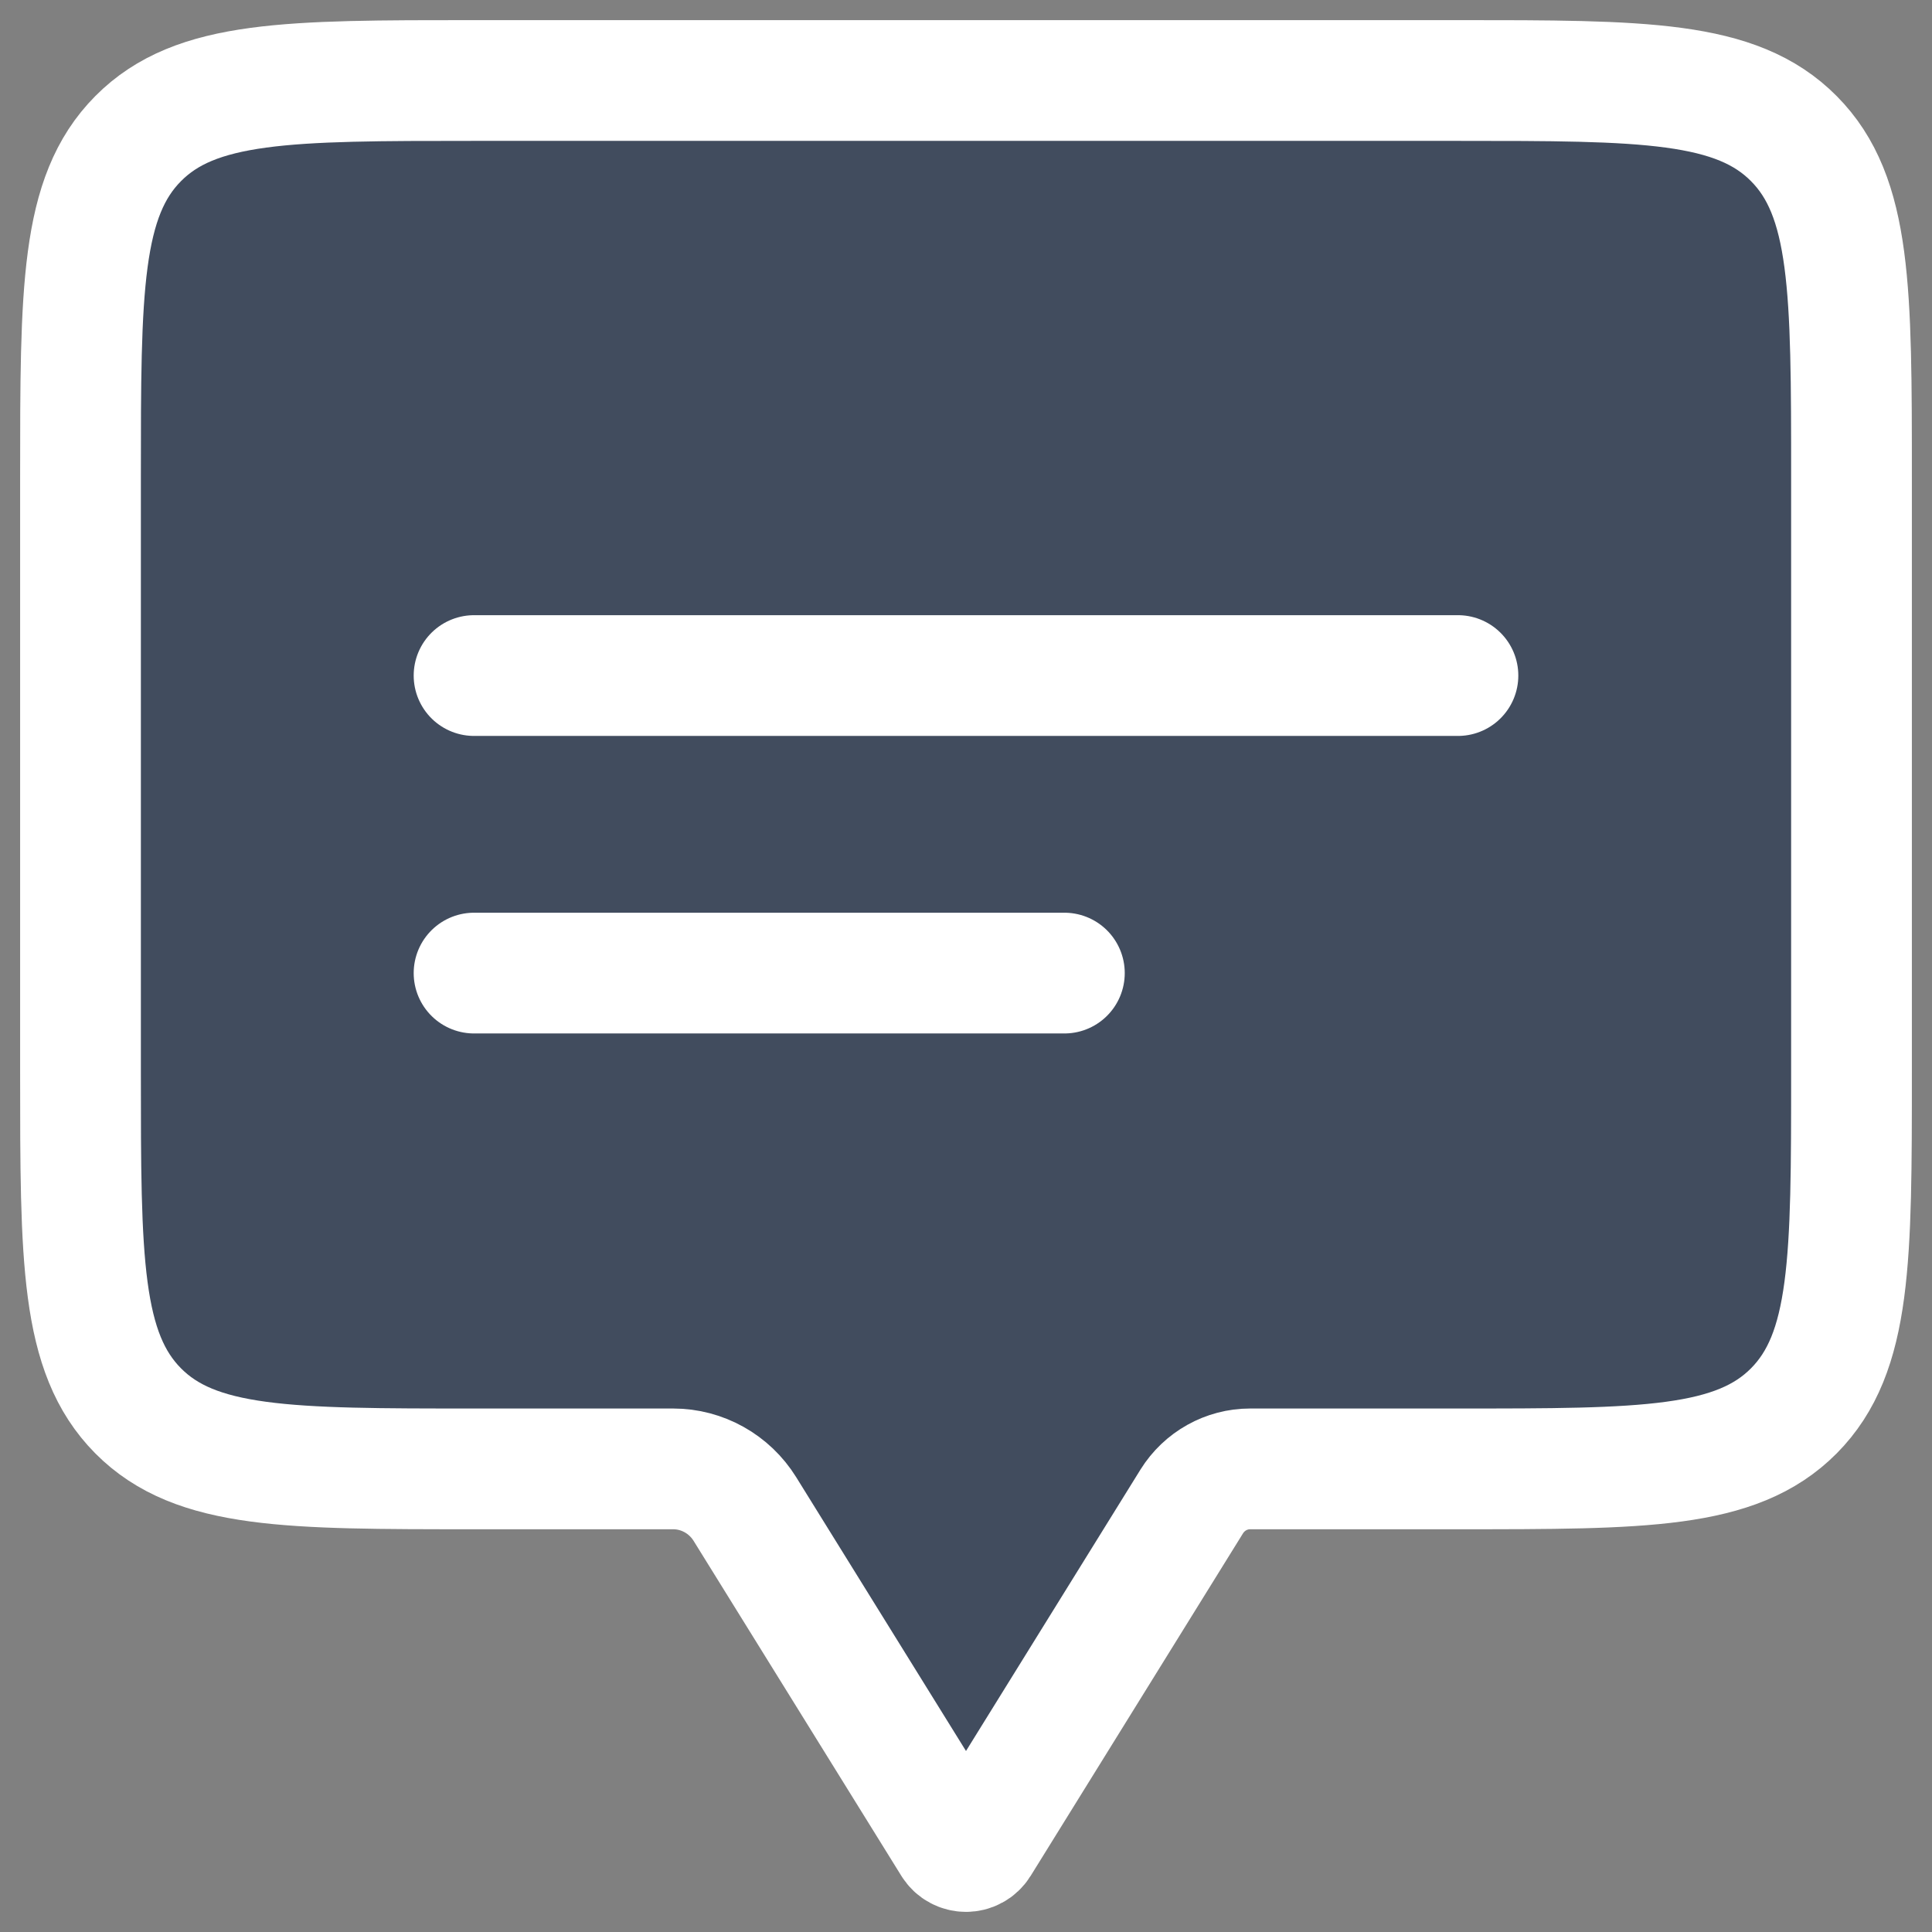 <svg width="24" height="24" viewBox="0 0 24 24" fill="none" xmlns="http://www.w3.org/2000/svg"><rect x="0" y="0" width="24" height="24" fill="#808080" stroke="none"/><path d="M23 13.32V5.928C23 3.605 23 2.443 22.284 1.722C21.568 1 20.416 1 18.111 1H5.889C3.584 1 2.432 1 1.716 1.722C1 2.443 1 3.605 1 5.928V13.32C1 15.643 1 16.804 1.716 17.526C2.432 18.247 3.584 18.247 5.889 18.247H8.333H8.362C8.724 18.247 9.061 18.436 9.253 18.745L11.834 22.907C11.911 23.031 12.089 23.031 12.166 22.907L14.804 18.652C14.961 18.4 15.235 18.247 15.529 18.247H15.667H18.111C20.416 18.247 21.568 18.247 22.284 17.526C23 16.804 23 15.643 23 13.32Z" fill="#414C5E"/><path d="M5.889 8.392H18.111" stroke="white" stroke-width="1.5" stroke-linecap="round"/><path d="M5.889 12.088H13.222" stroke="white" stroke-width="1.5" stroke-linecap="round"/><path d="M23 13.32V5.928C23 3.605 23 2.443 22.284 1.722C21.568 1 20.416 1 18.111 1H5.889C3.584 1 2.432 1 1.716 1.722C1 2.443 1 3.605 1 5.928V13.32C1 15.643 1 16.804 1.716 17.526C2.432 18.247 3.584 18.247 5.889 18.247H8.333H8.362C8.724 18.247 9.061 18.436 9.253 18.745L11.834 22.907C11.911 23.031 12.089 23.031 12.166 22.907L14.804 18.652C14.961 18.4 15.235 18.247 15.529 18.247H15.667H18.111C20.416 18.247 21.568 18.247 22.284 17.526C23 16.804 23 15.643 23 13.32Z" stroke="white" stroke-width="1.5" stroke-linejoin="round"/></svg>